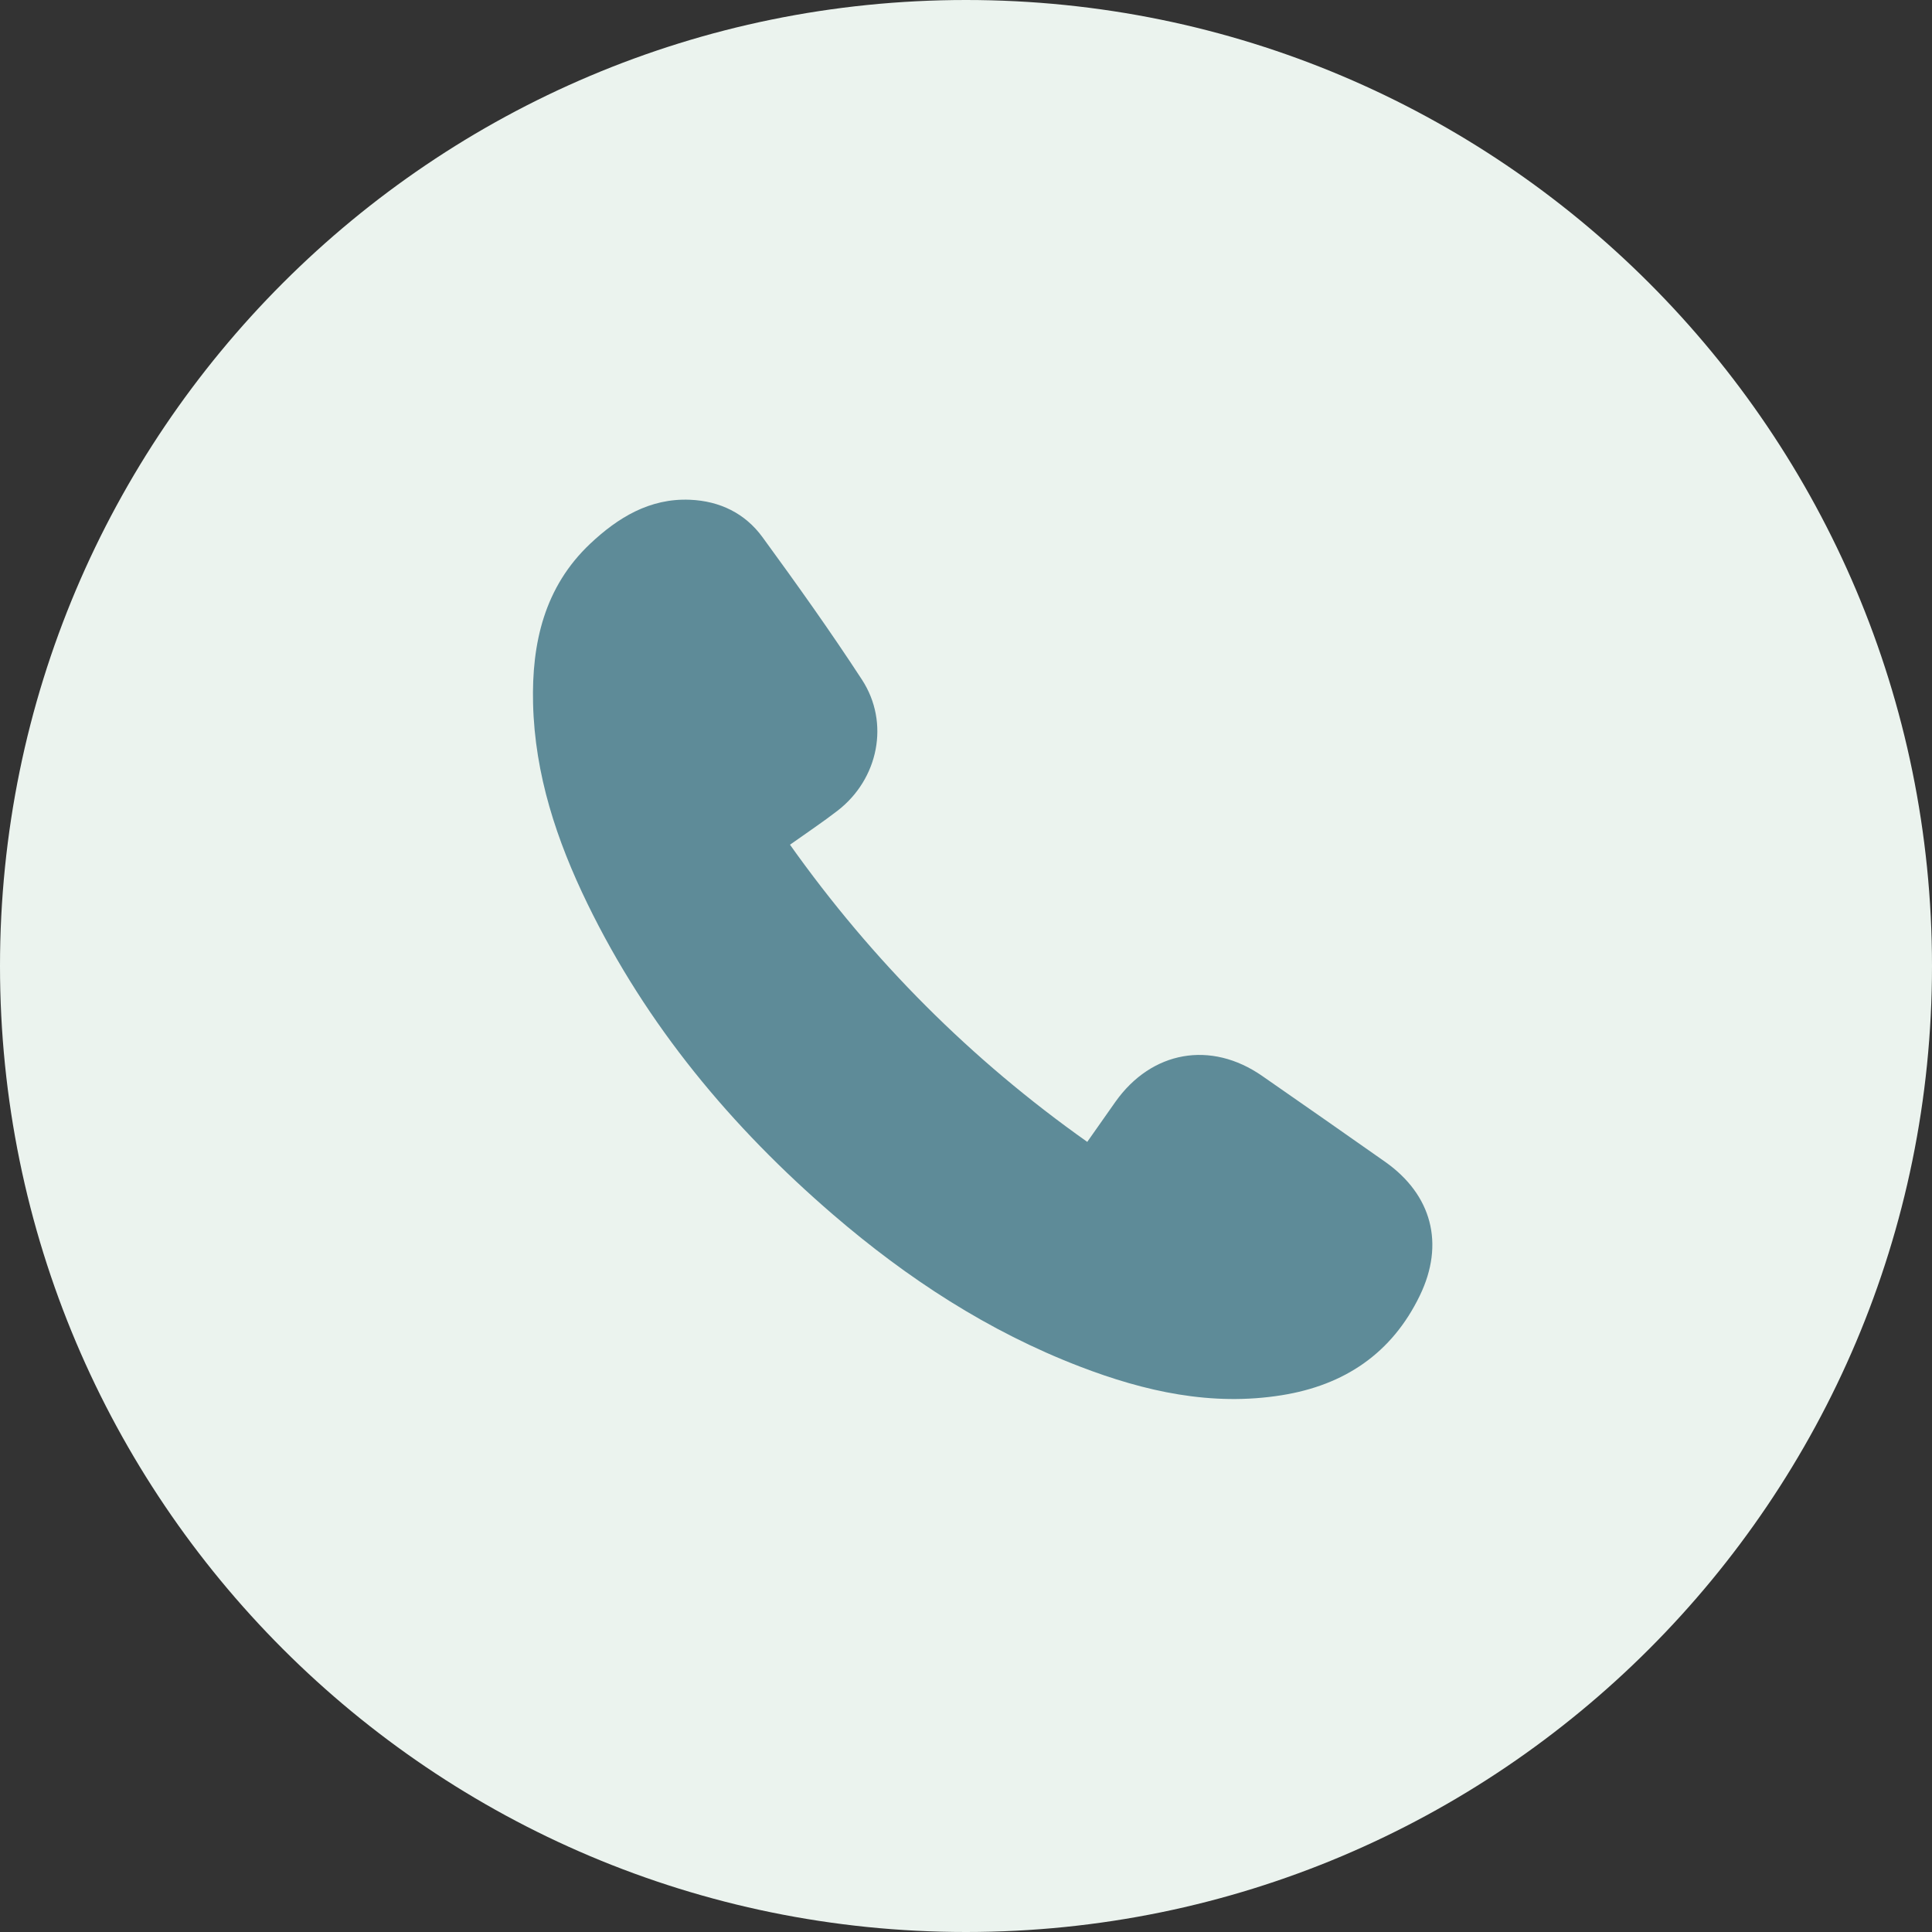 <?xml version="1.0" encoding="UTF-8"?><svg version="1.1" width="58px" height="58px" viewBox="0 0 58.0 58.0" xmlns="http://www.w3.org/2000/svg" xmlns:xlink="http://www.w3.org/1999/xlink"><rect x="0" y="0" width="58.0" height="58.0" fill="#333333" stroke="none"/><defs><clipPath id="i0"><path d="M29,0 C45.016,0 58,12.984 58,29 C58,45.016 45.016,58 29,58 C12.984,58 0,45.016 0,29 C0,12.984 12.984,0 29,0 Z"></path></clipPath><clipPath id="i1"><path d="M4.712,0.003 C5.608,0.04 6.367,0.409 6.891,1.127 C7.916,2.531 8.927,3.948 9.877,5.405 C10.718,6.696 10.372,8.386 9.149,9.334 C8.702,9.68 8.229,9.994 7.716,10.359 C10.194,13.848 13.149,16.81 16.64,19.28 C16.935,18.859 17.209,18.467 17.485,18.078 C18.573,16.544 20.351,16.23 21.891,17.3 C23.122,18.155 24.352,19.013 25.579,19.876 C26.987,20.867 27.376,22.342 26.624,23.894 C25.783,25.634 24.354,26.585 22.481,26.885 C20.374,27.224 18.367,26.774 16.416,26.024 C13.668,24.968 11.239,23.381 9.016,21.469 C5.954,18.834 3.411,15.78 1.635,12.129 C0.713,10.233 0.055,8.256 0.003,6.121 C-0.041,4.306 0.343,2.622 1.717,1.324 C2.546,0.543 3.501,-0.047 4.712,0.003 Z"></path></clipPath></defs><g clip-path="url(#i0)"><polygon points="0,0 58,0 58,58 0,58 0,0" stroke="none" fill="#EBF3EE"></polygon></g><g transform="translate(16.0 15.0)"><g clip-path="url(#i1)"><polygon points="1.30104261e-18,0 27,0 27,27 1.30104261e-18,27 1.30104261e-18,0" stroke="none" fill="#5E8B98"></polygon></g></g></svg>